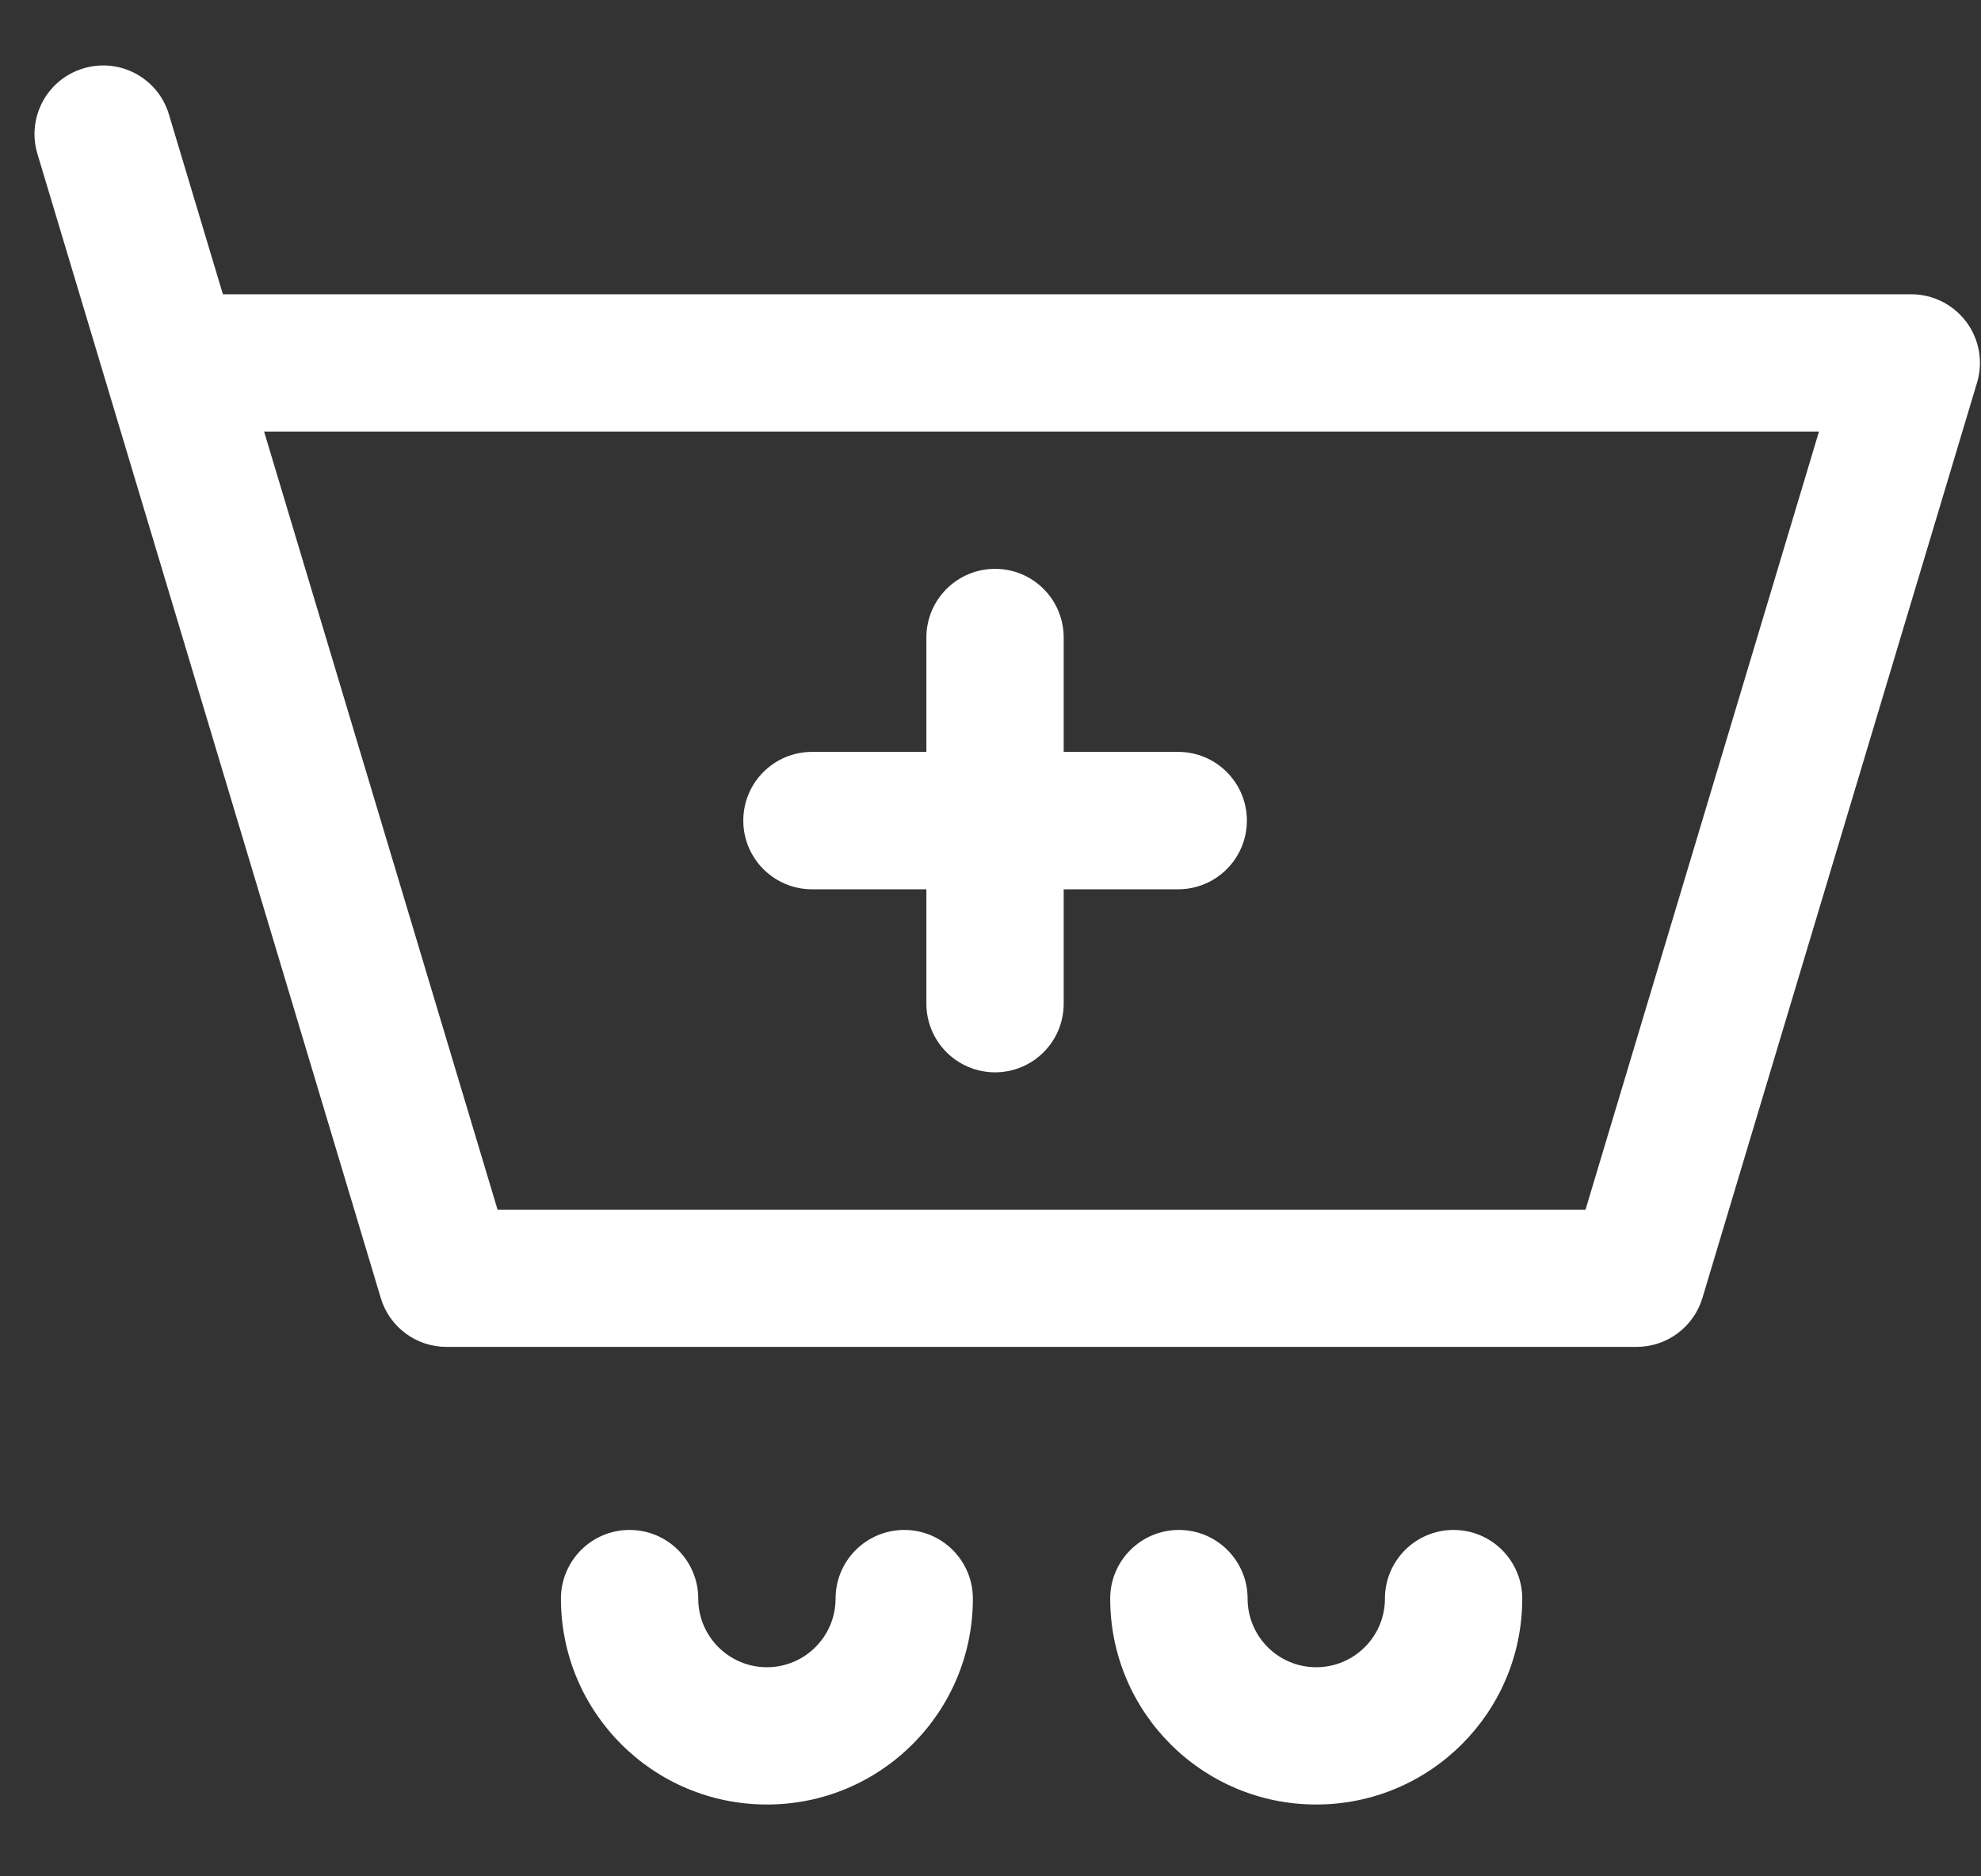 <svg width="19" height="18" viewBox="0 0 19 18" fill="none" xmlns="http://www.w3.org/2000/svg">
<rect x="0" y="0" width="19" height="18" fill="#333333" stroke="none"/>
<path fill-rule="evenodd" clip-rule="evenodd" d="M0.8 0.656C1.149 0.551 1.516 0.749 1.62 1.097L2.138 2.823H18.331C18.54 2.823 18.735 2.922 18.86 3.089C18.984 3.256 19.022 3.472 18.962 3.671L16.328 12.452C16.244 12.73 15.988 12.921 15.697 12.921H4.282C3.991 12.921 3.735 12.73 3.652 12.452L0.359 1.476C0.254 1.127 0.452 0.76 0.8 0.656ZM2.533 4.14L4.772 11.604H15.207L17.446 4.14H2.533Z" fill="white"/>
<path fill-rule="evenodd" clip-rule="evenodd" d="M9.544 5.457C9.908 5.457 10.202 5.752 10.202 6.116V7.213H11.3C11.664 7.213 11.959 7.508 11.959 7.872C11.959 8.236 11.664 8.531 11.3 8.531H10.202V9.628C10.202 9.992 9.908 10.287 9.544 10.287C9.18 10.287 8.885 9.992 8.885 9.628V8.531H7.788C7.424 8.531 7.129 8.236 7.129 7.872C7.129 7.508 7.424 7.213 7.788 7.213H8.885V6.116C8.885 5.752 9.18 5.457 9.544 5.457Z" fill="white"/>
<path fill-rule="evenodd" clip-rule="evenodd" d="M6.038 14.677C6.402 14.677 6.697 14.972 6.697 15.336C6.697 15.699 6.992 15.994 7.356 15.994C7.719 15.994 8.014 15.699 8.014 15.336C8.014 14.972 8.309 14.677 8.673 14.677C9.036 14.677 9.331 14.972 9.331 15.336C9.331 16.427 8.447 17.311 7.356 17.311C6.264 17.311 5.38 16.427 5.38 15.336C5.38 14.972 5.675 14.677 6.038 14.677Z" fill="white"/>
<path fill-rule="evenodd" clip-rule="evenodd" d="M11.307 14.677C11.671 14.677 11.966 14.972 11.966 15.336C11.966 15.699 12.26 15.994 12.624 15.994C12.988 15.994 13.283 15.699 13.283 15.336C13.283 14.972 13.578 14.677 13.941 14.677C14.305 14.677 14.6 14.972 14.6 15.336C14.6 16.427 13.715 17.311 12.624 17.311C11.533 17.311 10.648 16.427 10.648 15.336C10.648 14.972 10.943 14.677 11.307 14.677Z" fill="white"/>
</svg>
